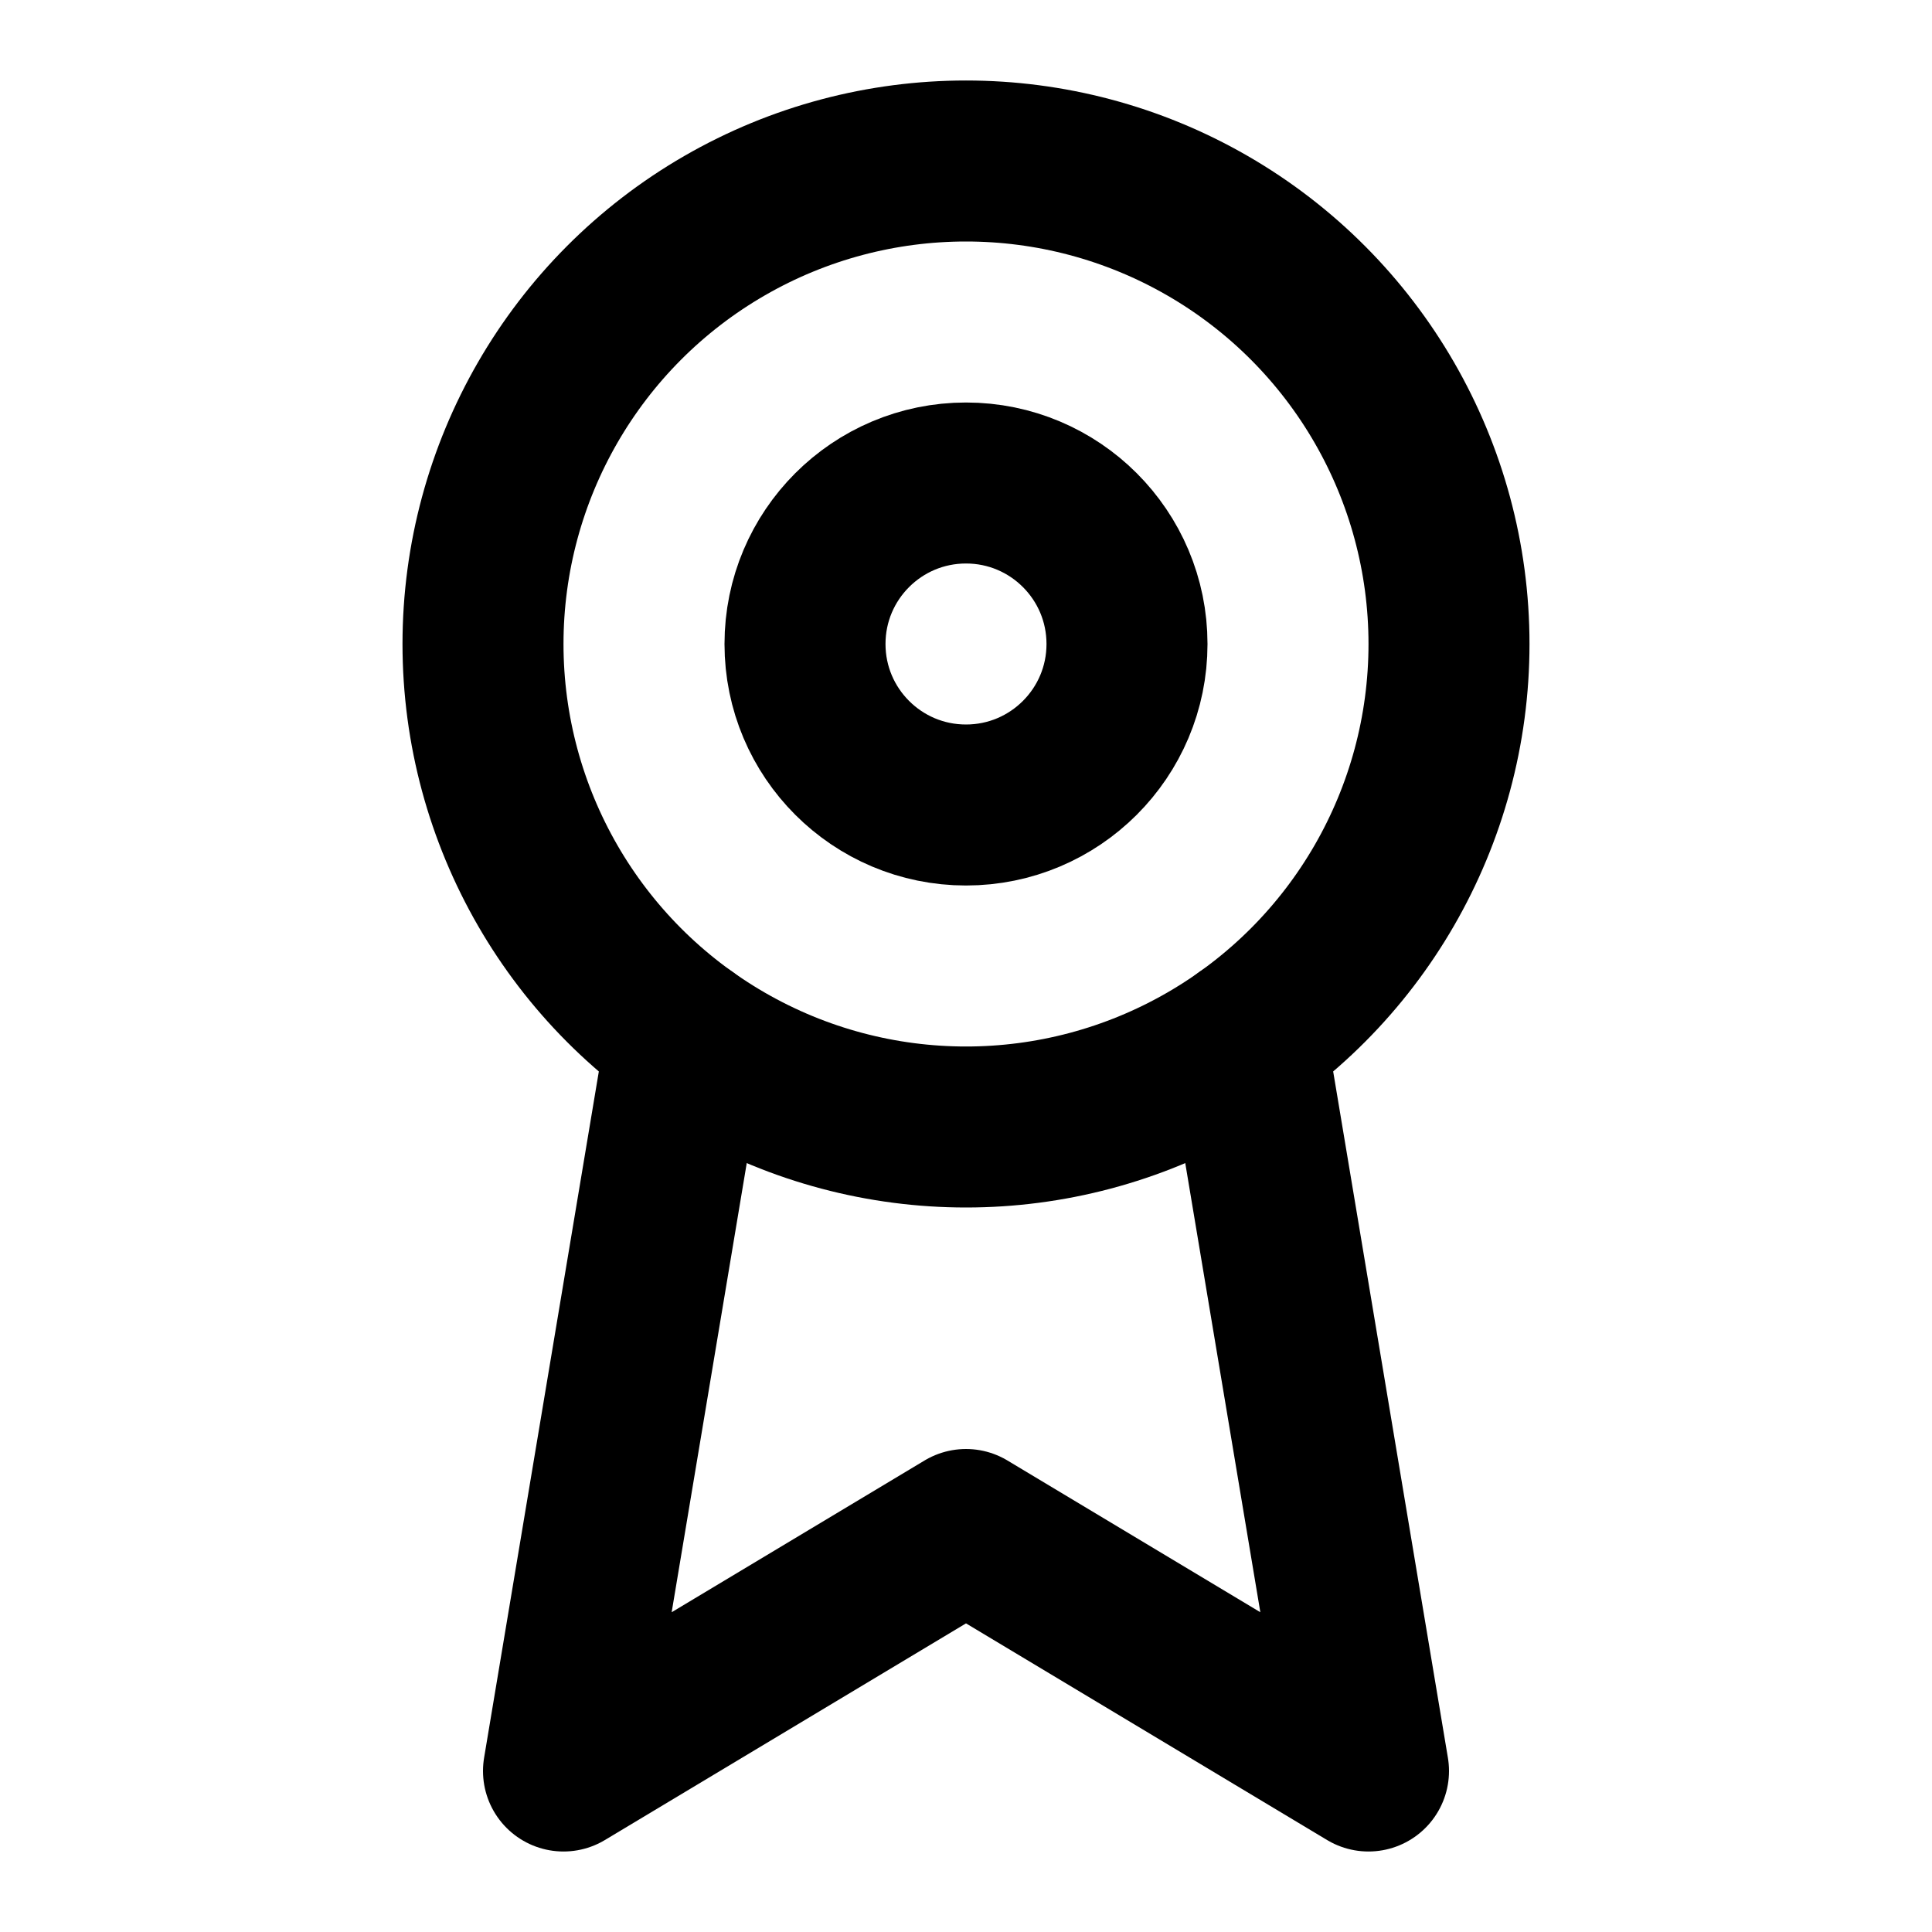 <svg width="24" height="24" viewBox="0 0 24 24" fill="none" xmlns="http://www.w3.org/2000/svg">
  <circle cx="12" cy="8" r="6" stroke="currentColor" stroke-width="2"/>
  <path d="M15.477 12.89L17 22L12 19L7 22L8.523 12.89" stroke="currentColor" stroke-width="2" stroke-linecap="round" stroke-linejoin="round"/>
  <circle cx="12" cy="8" r="2" stroke="currentColor" stroke-width="2"/>
</svg>
